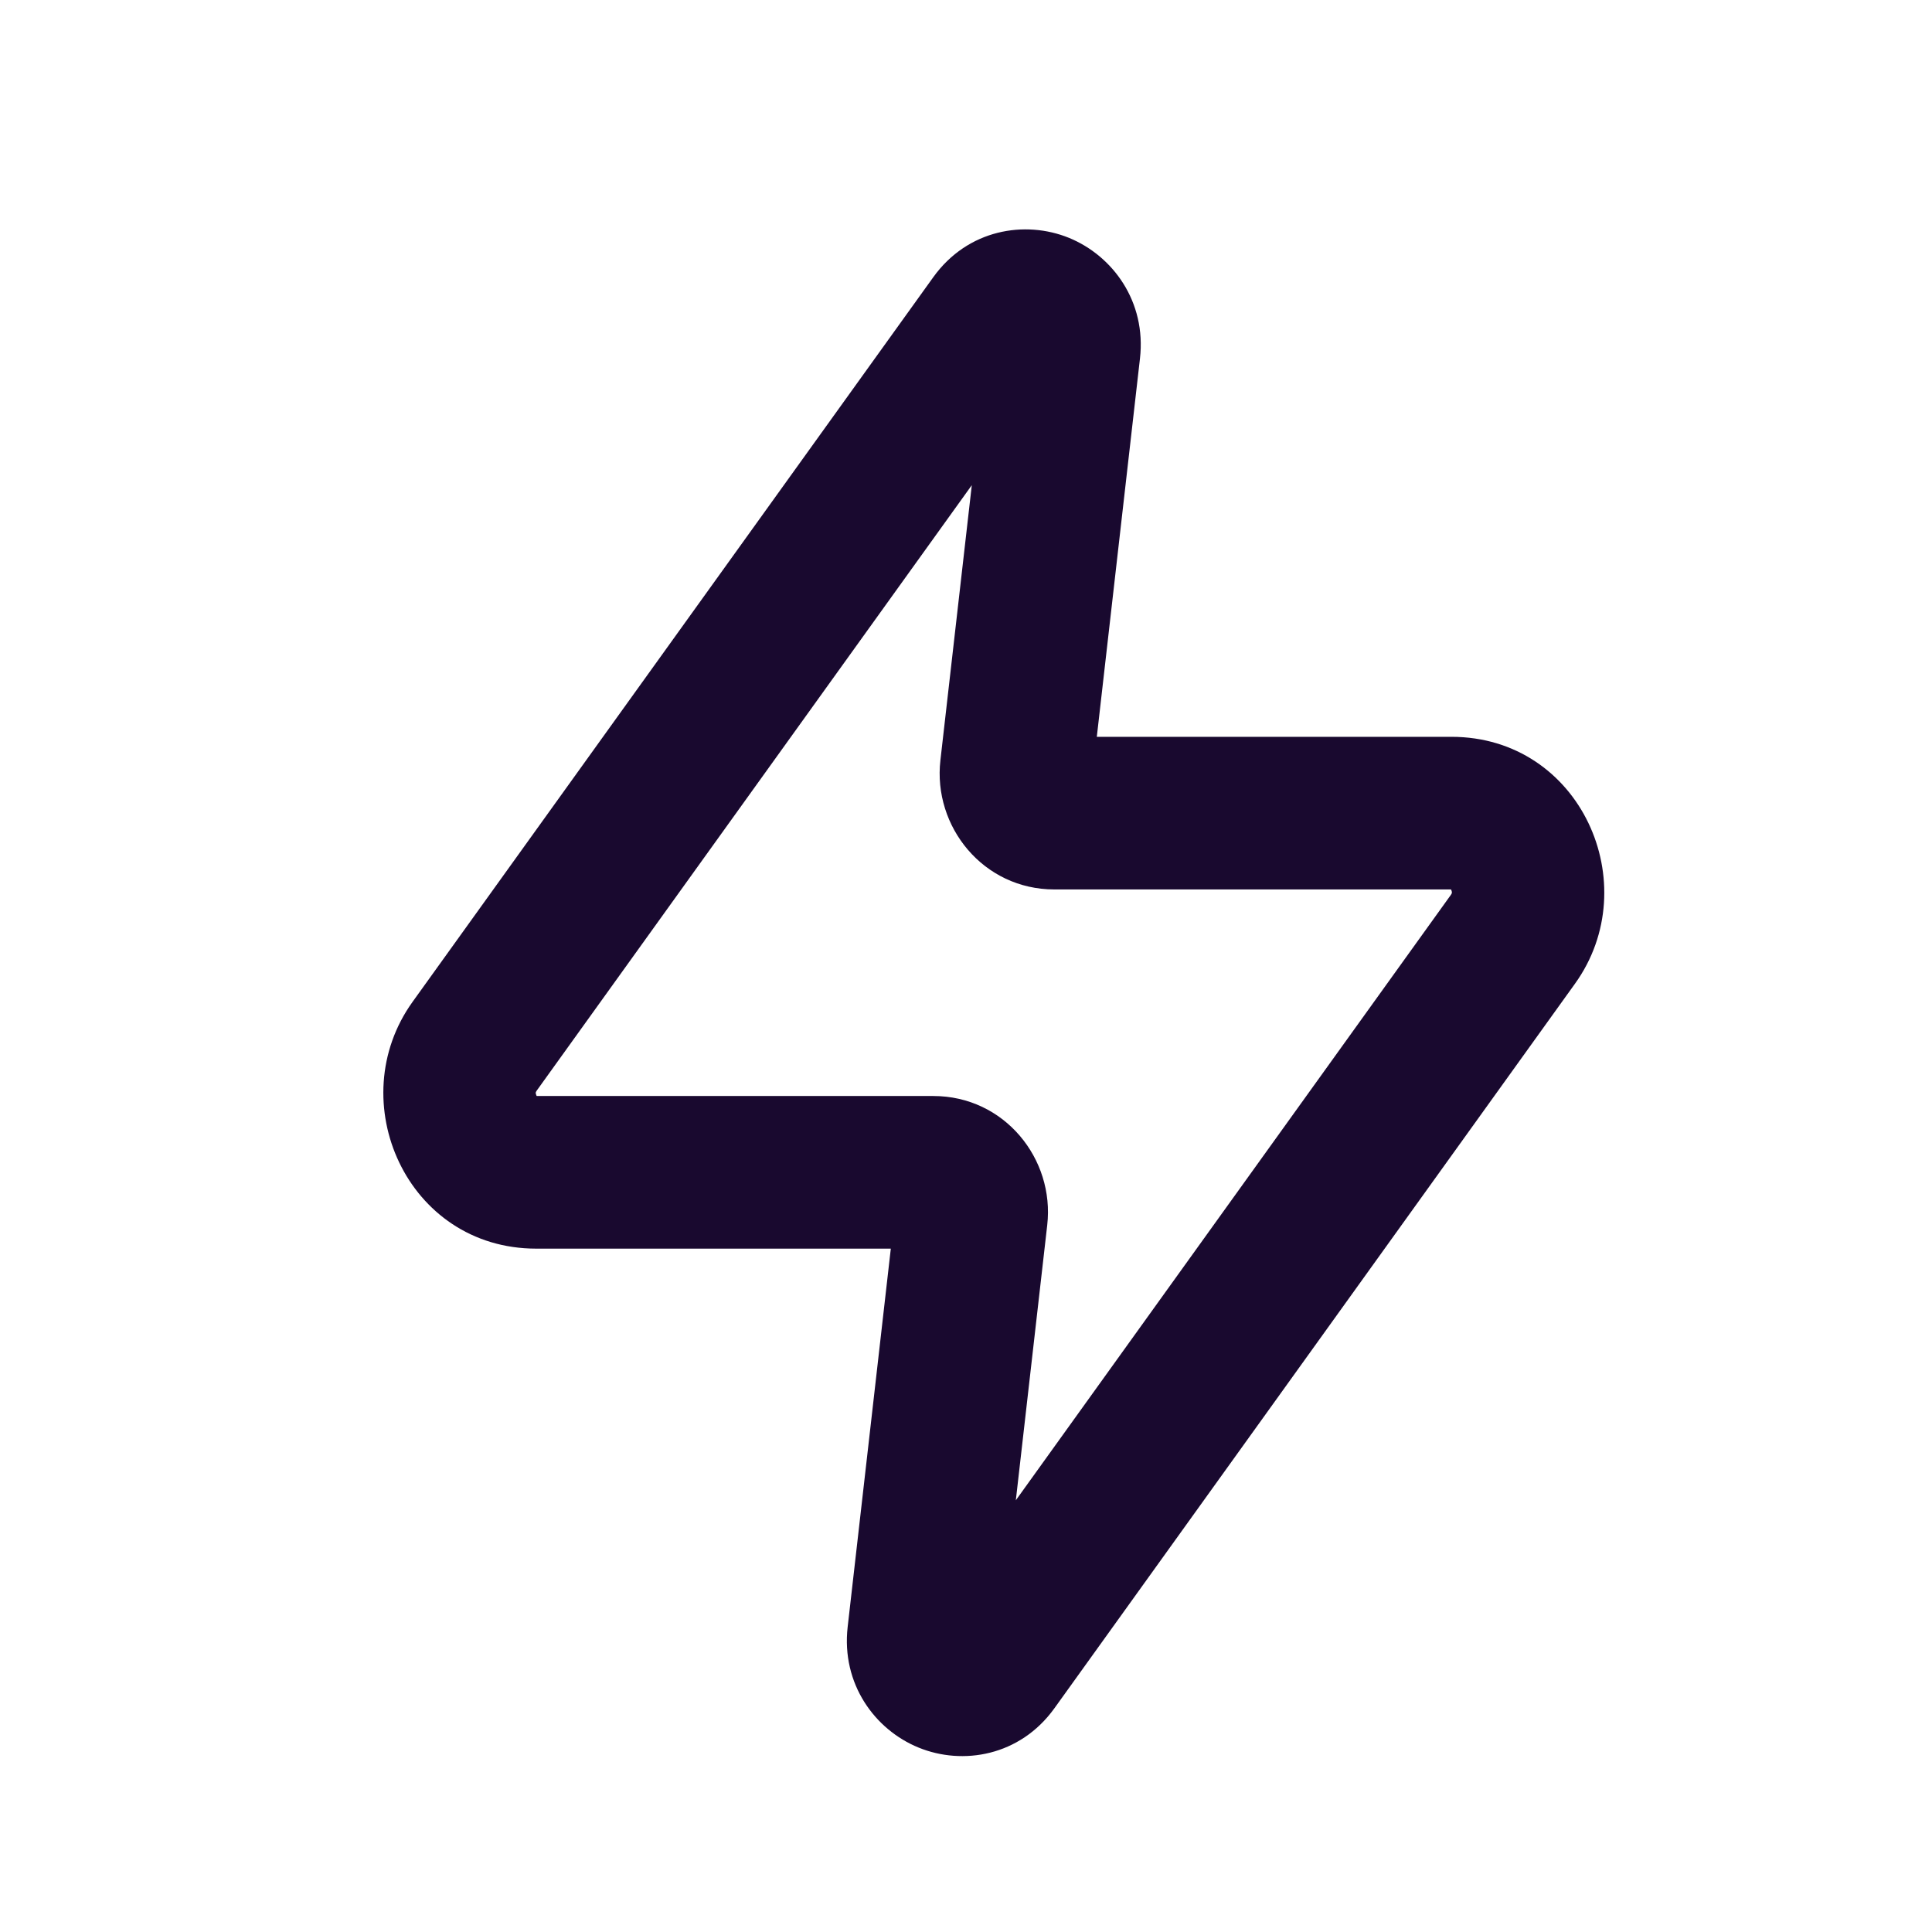 <svg width="24" height="24" viewBox="0 0 24 24" fill="none" xmlns="http://www.w3.org/2000/svg">
<g id="Icon/Lightning Bolt">
<path id="Icon" fill-rule="evenodd" clip-rule="evenodd" d="M13.28 2.955C13.822 3.177 14.242 3.745 14.161 4.454L13.625 9.153H18.03C19.638 9.153 20.45 10.989 19.565 12.22L13.098 21.221C12.67 21.816 11.958 21.933 11.411 21.709C10.869 21.488 10.449 20.919 10.53 20.21L11.066 15.511H6.661C5.053 15.511 4.241 13.675 5.126 12.444L11.593 3.444C12.021 2.848 12.733 2.732 13.28 2.955ZM12.072 6.027L6.666 13.55C6.66 13.559 6.658 13.564 6.657 13.566C6.656 13.569 6.656 13.572 6.655 13.575C6.655 13.582 6.657 13.594 6.663 13.607C6.664 13.61 6.666 13.613 6.667 13.615H11.594C12.477 13.615 13.103 14.396 13.009 15.219L12.619 18.637L18.025 11.114C18.031 11.105 18.033 11.1 18.034 11.098C18.035 11.095 18.035 11.092 18.036 11.089C18.036 11.082 18.035 11.07 18.029 11.057C18.027 11.054 18.025 11.051 18.024 11.049H13.097C12.214 11.049 11.588 10.268 11.682 9.445L12.072 6.027Z" fill="#19092F"/>
</g>
</svg>
